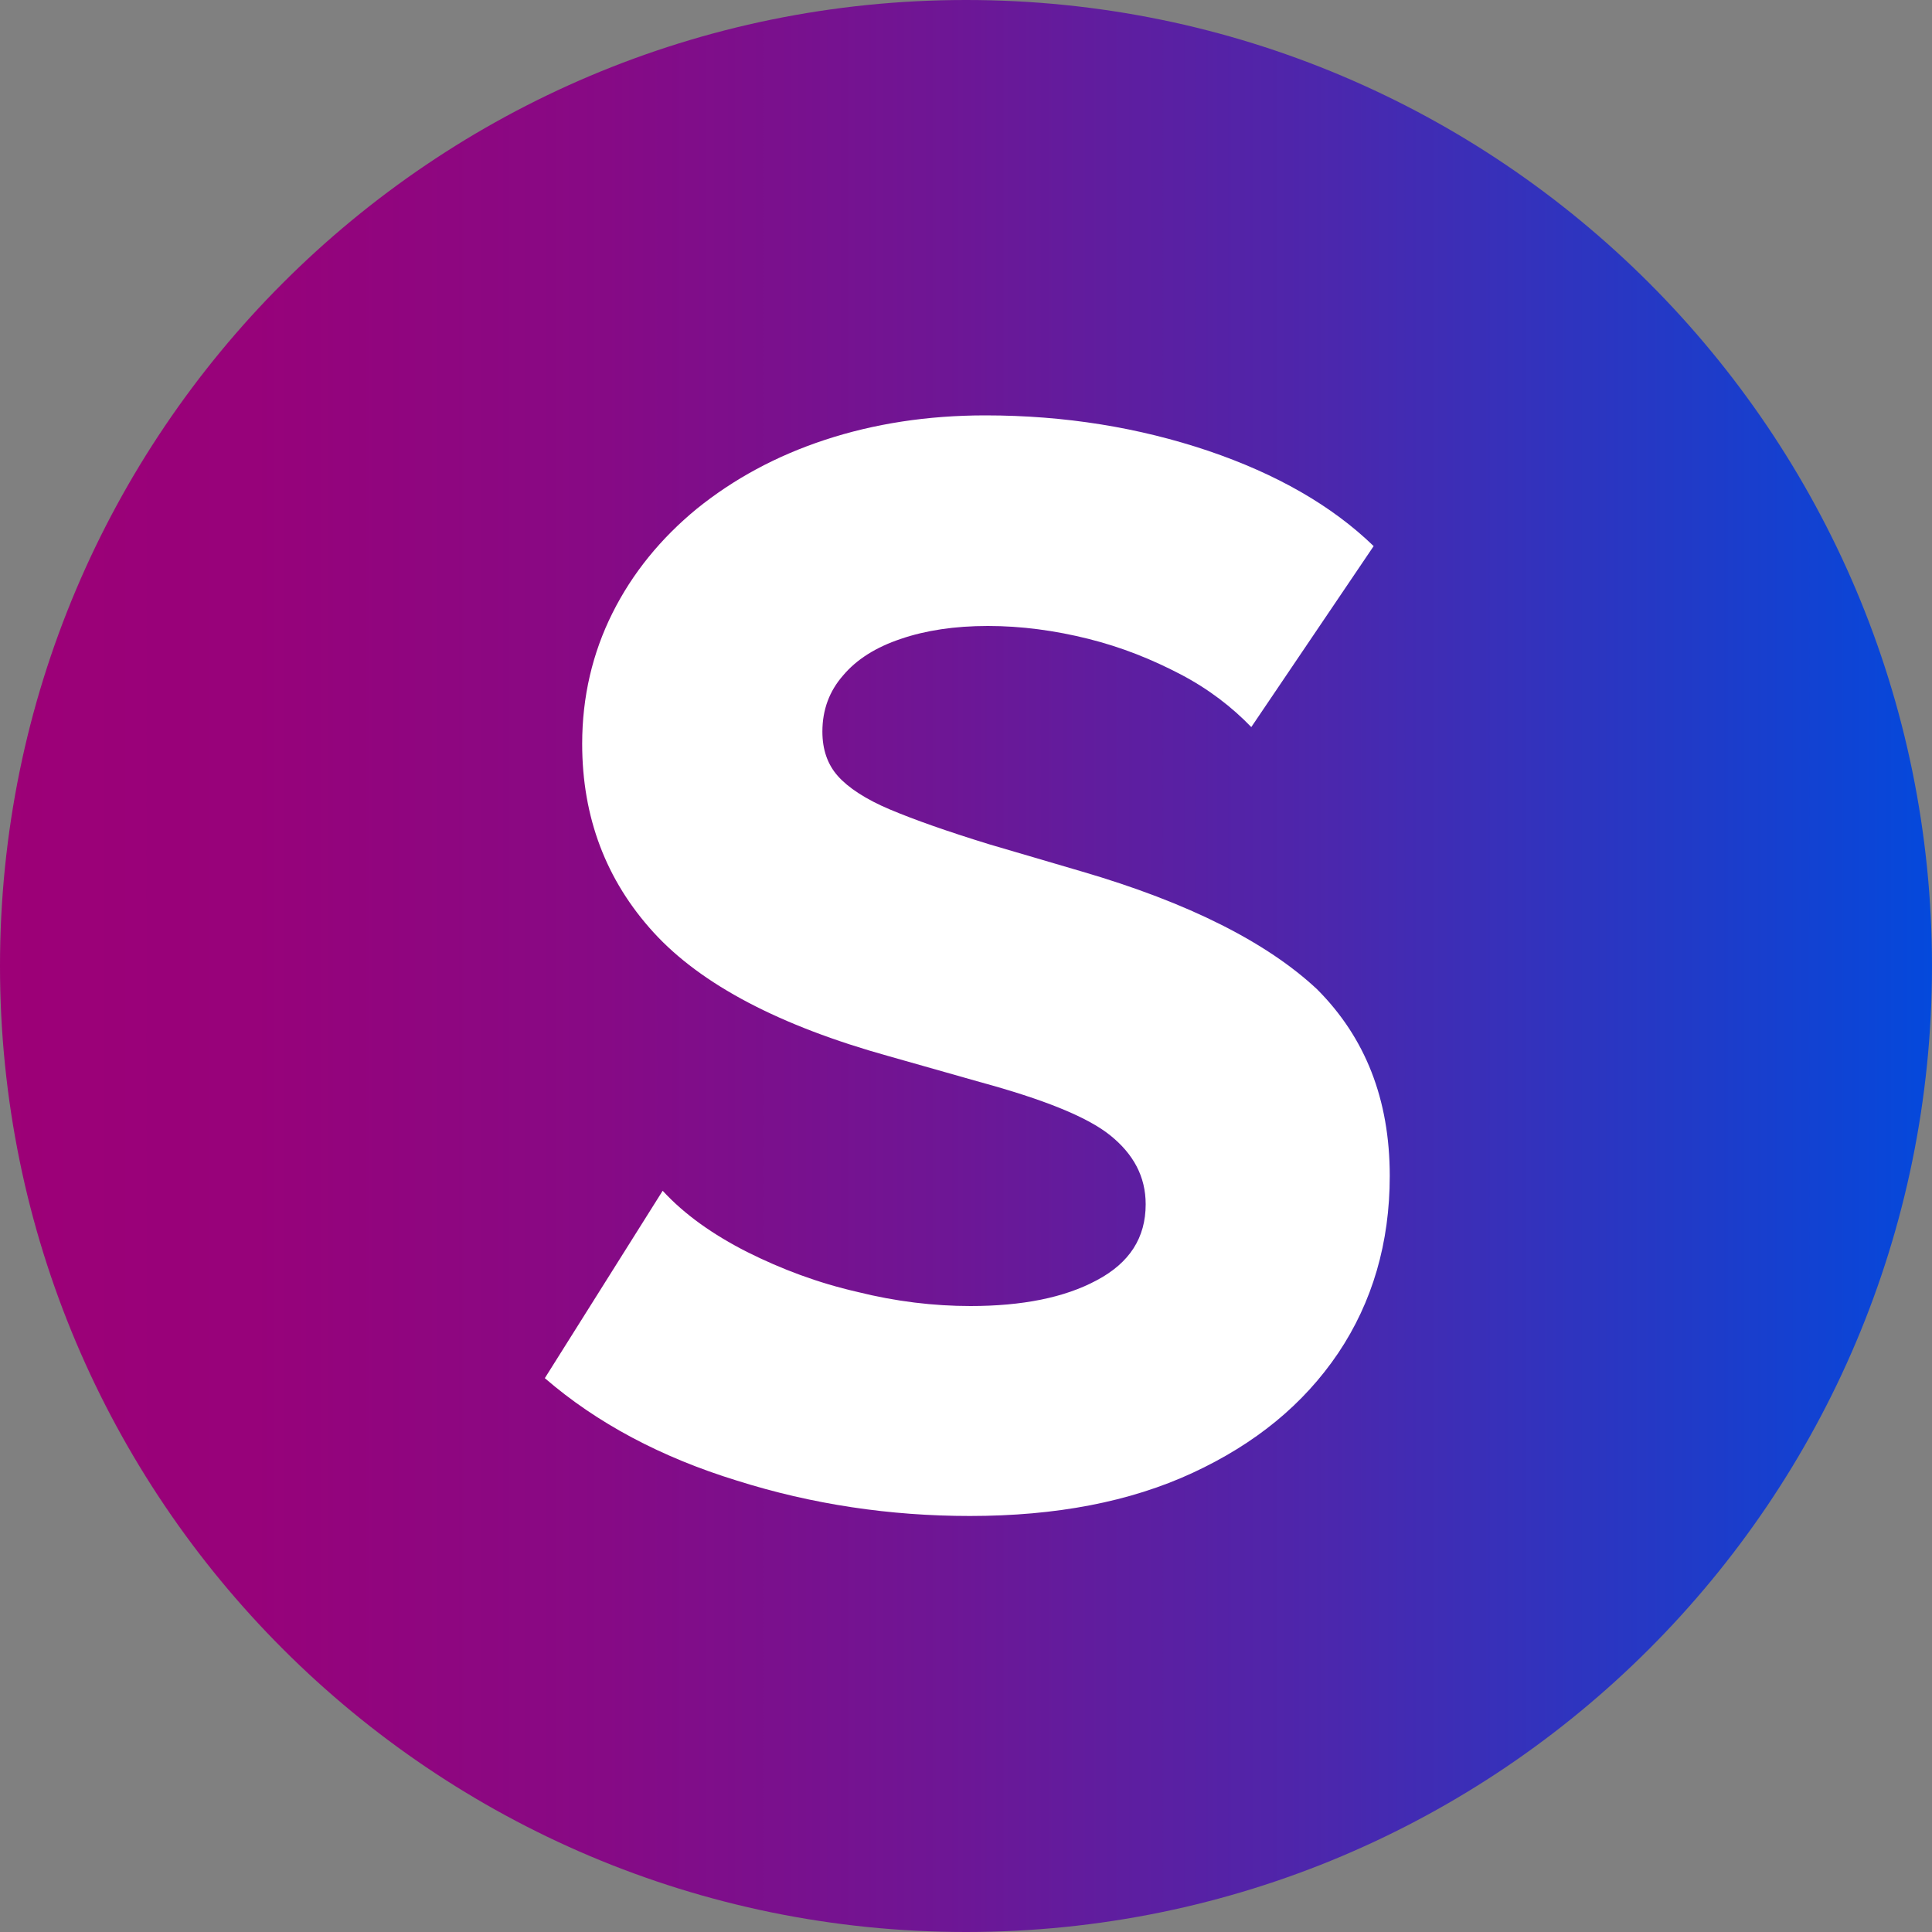 <svg width="90" height="90" viewBox="0 0 90 90" fill="none" xmlns="http://www.w3.org/2000/svg">
<rect x="0" y="0" width="90" height="90" fill="#808080" stroke="none"/>
<g clip-path="url(#clip0_1849_45)">
<path d="M45 90C69.853 90 90 69.853 90 45C90 20.147 69.853 0 45 0C20.147 0 0 20.147 0 45C0 69.853 20.147 90 45 90Z" fill="url(#paint0_linear_1849_45)"/>
<path d="M50.37 40.59L46.08 39.33C44.13 38.73 42.6 38.19 41.46 37.71C40.32 37.23 39.51 36.69 39.03 36.15C38.55 35.61 38.31 34.92 38.31 34.08C38.31 33.06 38.64 32.19 39.27 31.47C39.9 30.72 40.8 30.15 41.97 29.76C43.11 29.37 44.46 29.16 46.02 29.16C47.58 29.16 49.14 29.37 50.7 29.76C52.26 30.15 53.67 30.72 54.99 31.41C56.31 32.1 57.39 32.94 58.29 33.87L63.99 25.44C62.04 23.55 59.46 22.08 56.28 21C53.07 19.92 49.62 19.35 45.9 19.35C43.2 19.35 40.71 19.74 38.43 20.49C36.15 21.24 34.17 22.32 32.46 23.7C30.78 25.08 29.46 26.7 28.53 28.56C27.6 30.42 27.12 32.46 27.12 34.65C27.12 38.07 28.23 41.01 30.45 43.44C32.67 45.87 36.33 47.79 41.4 49.2L45.63 50.4C48.6 51.21 50.64 52.02 51.72 52.89C52.8 53.76 53.37 54.81 53.37 56.1C53.37 57.66 52.62 58.83 51.09 59.64C49.59 60.45 47.61 60.84 45.21 60.84C43.5 60.84 41.73 60.63 39.93 60.18C38.1 59.76 36.42 59.13 34.8 58.32C33.21 57.51 31.89 56.58 30.87 55.47L25.38 64.2C27.81 66.3 30.81 67.89 34.32 68.97C37.83 70.08 41.46 70.62 45.18 70.62C49.2 70.62 52.65 69.96 55.56 68.61C58.47 67.26 60.72 65.43 62.34 63.03C63.93 60.66 64.74 57.9 64.74 54.78C64.74 51.21 63.6 48.33 61.35 46.08C59.04 43.92 55.41 42.06 50.37 40.59Z" fill="white"/>
</g>
<defs>
<linearGradient id="paint0_linear_1849_45" x1="0" y1="45" x2="90" y2="45" gradientUnits="userSpaceOnUse">
<stop stop-color="#9D0077"/>
<stop offset="0.13" stop-color="#97027A"/>
<stop offset="0.3" stop-color="#880984"/>
<stop offset="0.49" stop-color="#6E1695"/>
<stop offset="0.69" stop-color="#4B27AD"/>
<stop offset="0.89" stop-color="#1D3CCA"/>
<stop offset="1" stop-color="#0449DC"/>
</linearGradient>
<clipPath id="clip0_1849_45">
<rect width="90" height="90" fill="white"/>
</clipPath>
</defs>
</svg>

